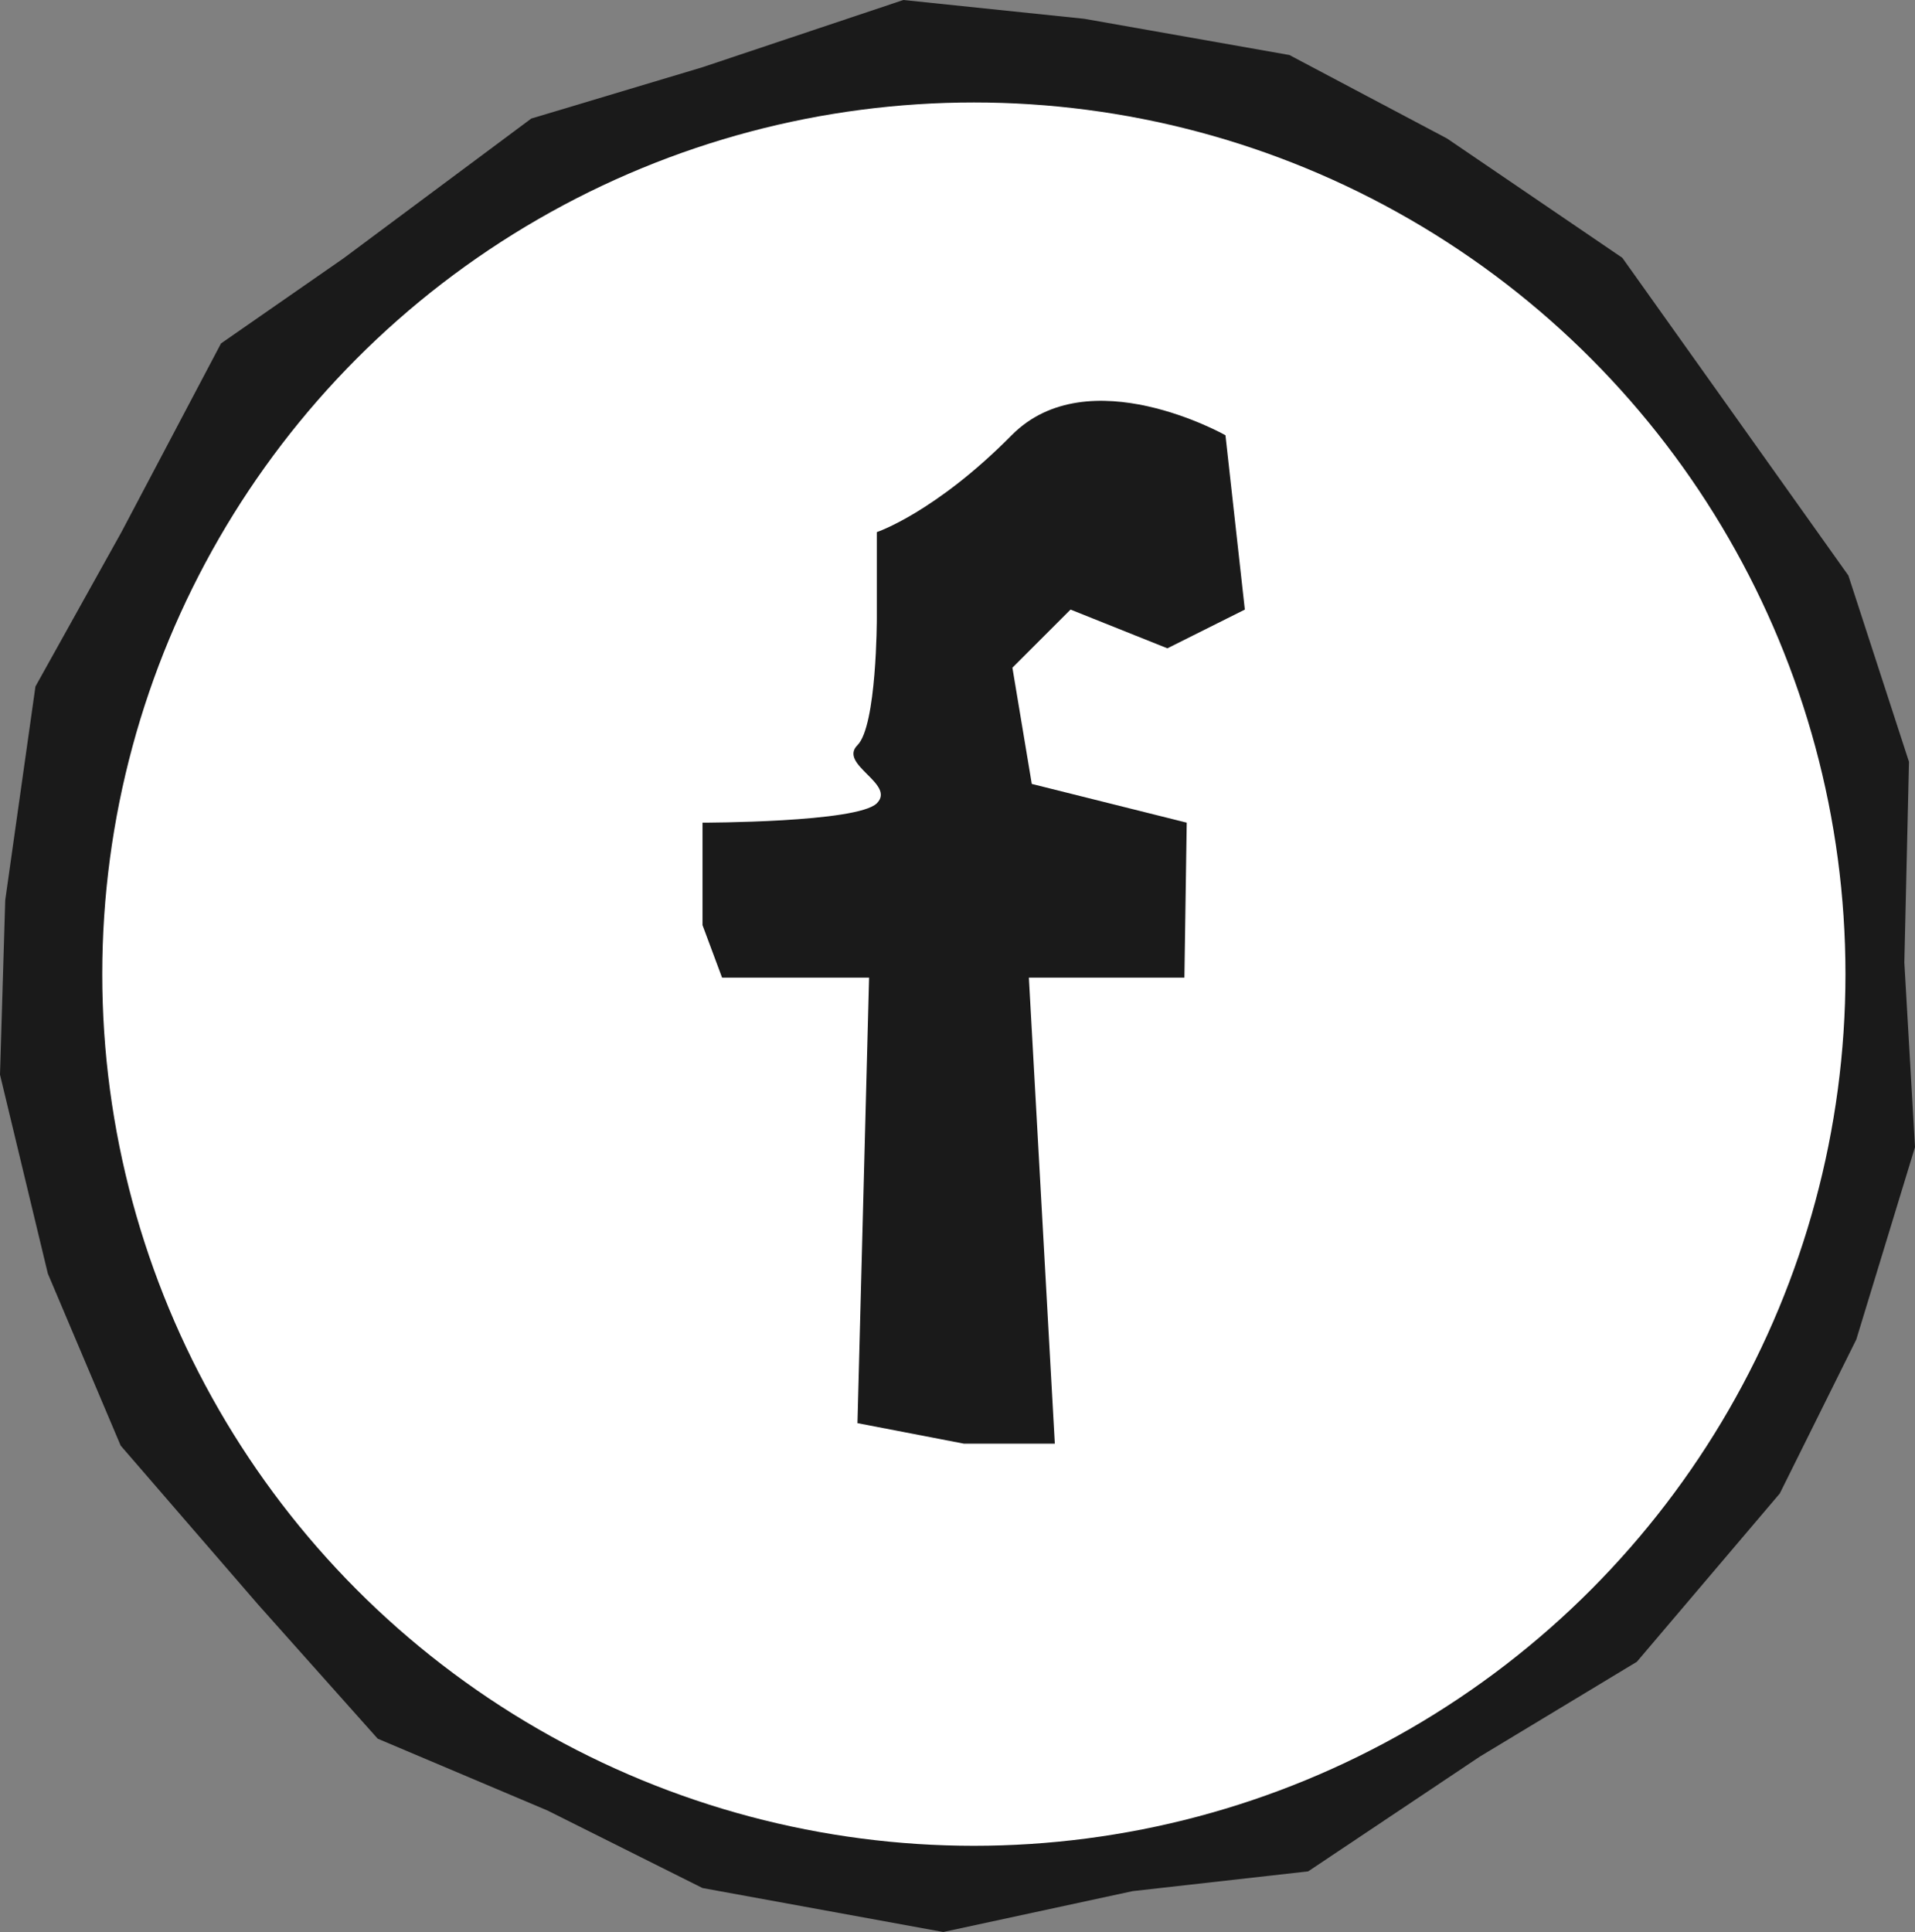<?xml version="1.0" encoding="UTF-8"?><svg id="Layer_2" xmlns="http://www.w3.org/2000/svg" viewBox="0 0 98.87 99.74"><rect x="0" y="0" width="98.87" height="99.74" fill="#808080" stroke="none"/><defs><style>.cls-1{fill:#fff;}.cls-2{fill:#1a1a1a;}</style></defs><g id="Layer_1-2"><polygon class="cls-2" points="98.56 39.33 98.32 49.69 98.87 59.22 95.84 69.15 91.89 77.1 84.51 85.79 76.41 90.68 67.54 96.61 58.48 97.63 48.7 99.74 36.27 97.47 28.27 93.47 19.5 89.76 13.33 82.84 6.23 74.63 2.47 65.75 0 55.48 .27 46.47 1.83 35.44 6.27 27.47 11.41 17.73 17.73 13.34 27.43 6.12 36.27 3.47 46.64 0 55.98 .97 66.57 2.84 74.71 7.15 83.76 13.31 88.85 20.46 95.43 29.71 98.56 39.33"/><circle class="cls-1" cx="50.28" cy="50.29" r="45"/><path class="cls-2" d="m63.27,22.47s-7.08-4-11.04,0-6.96,5-6.96,5v4.45s0,5.55-1,6.55,2,2,1,3-9,1-9,1v5.29l1.01,2.71h7.59l-.6,23,5.5,1.06h4.69l-1.34-24.06h8.03l.12-8-8-2-1-6,3-3,5,2,4-2-1-9Z"/></g></svg>
